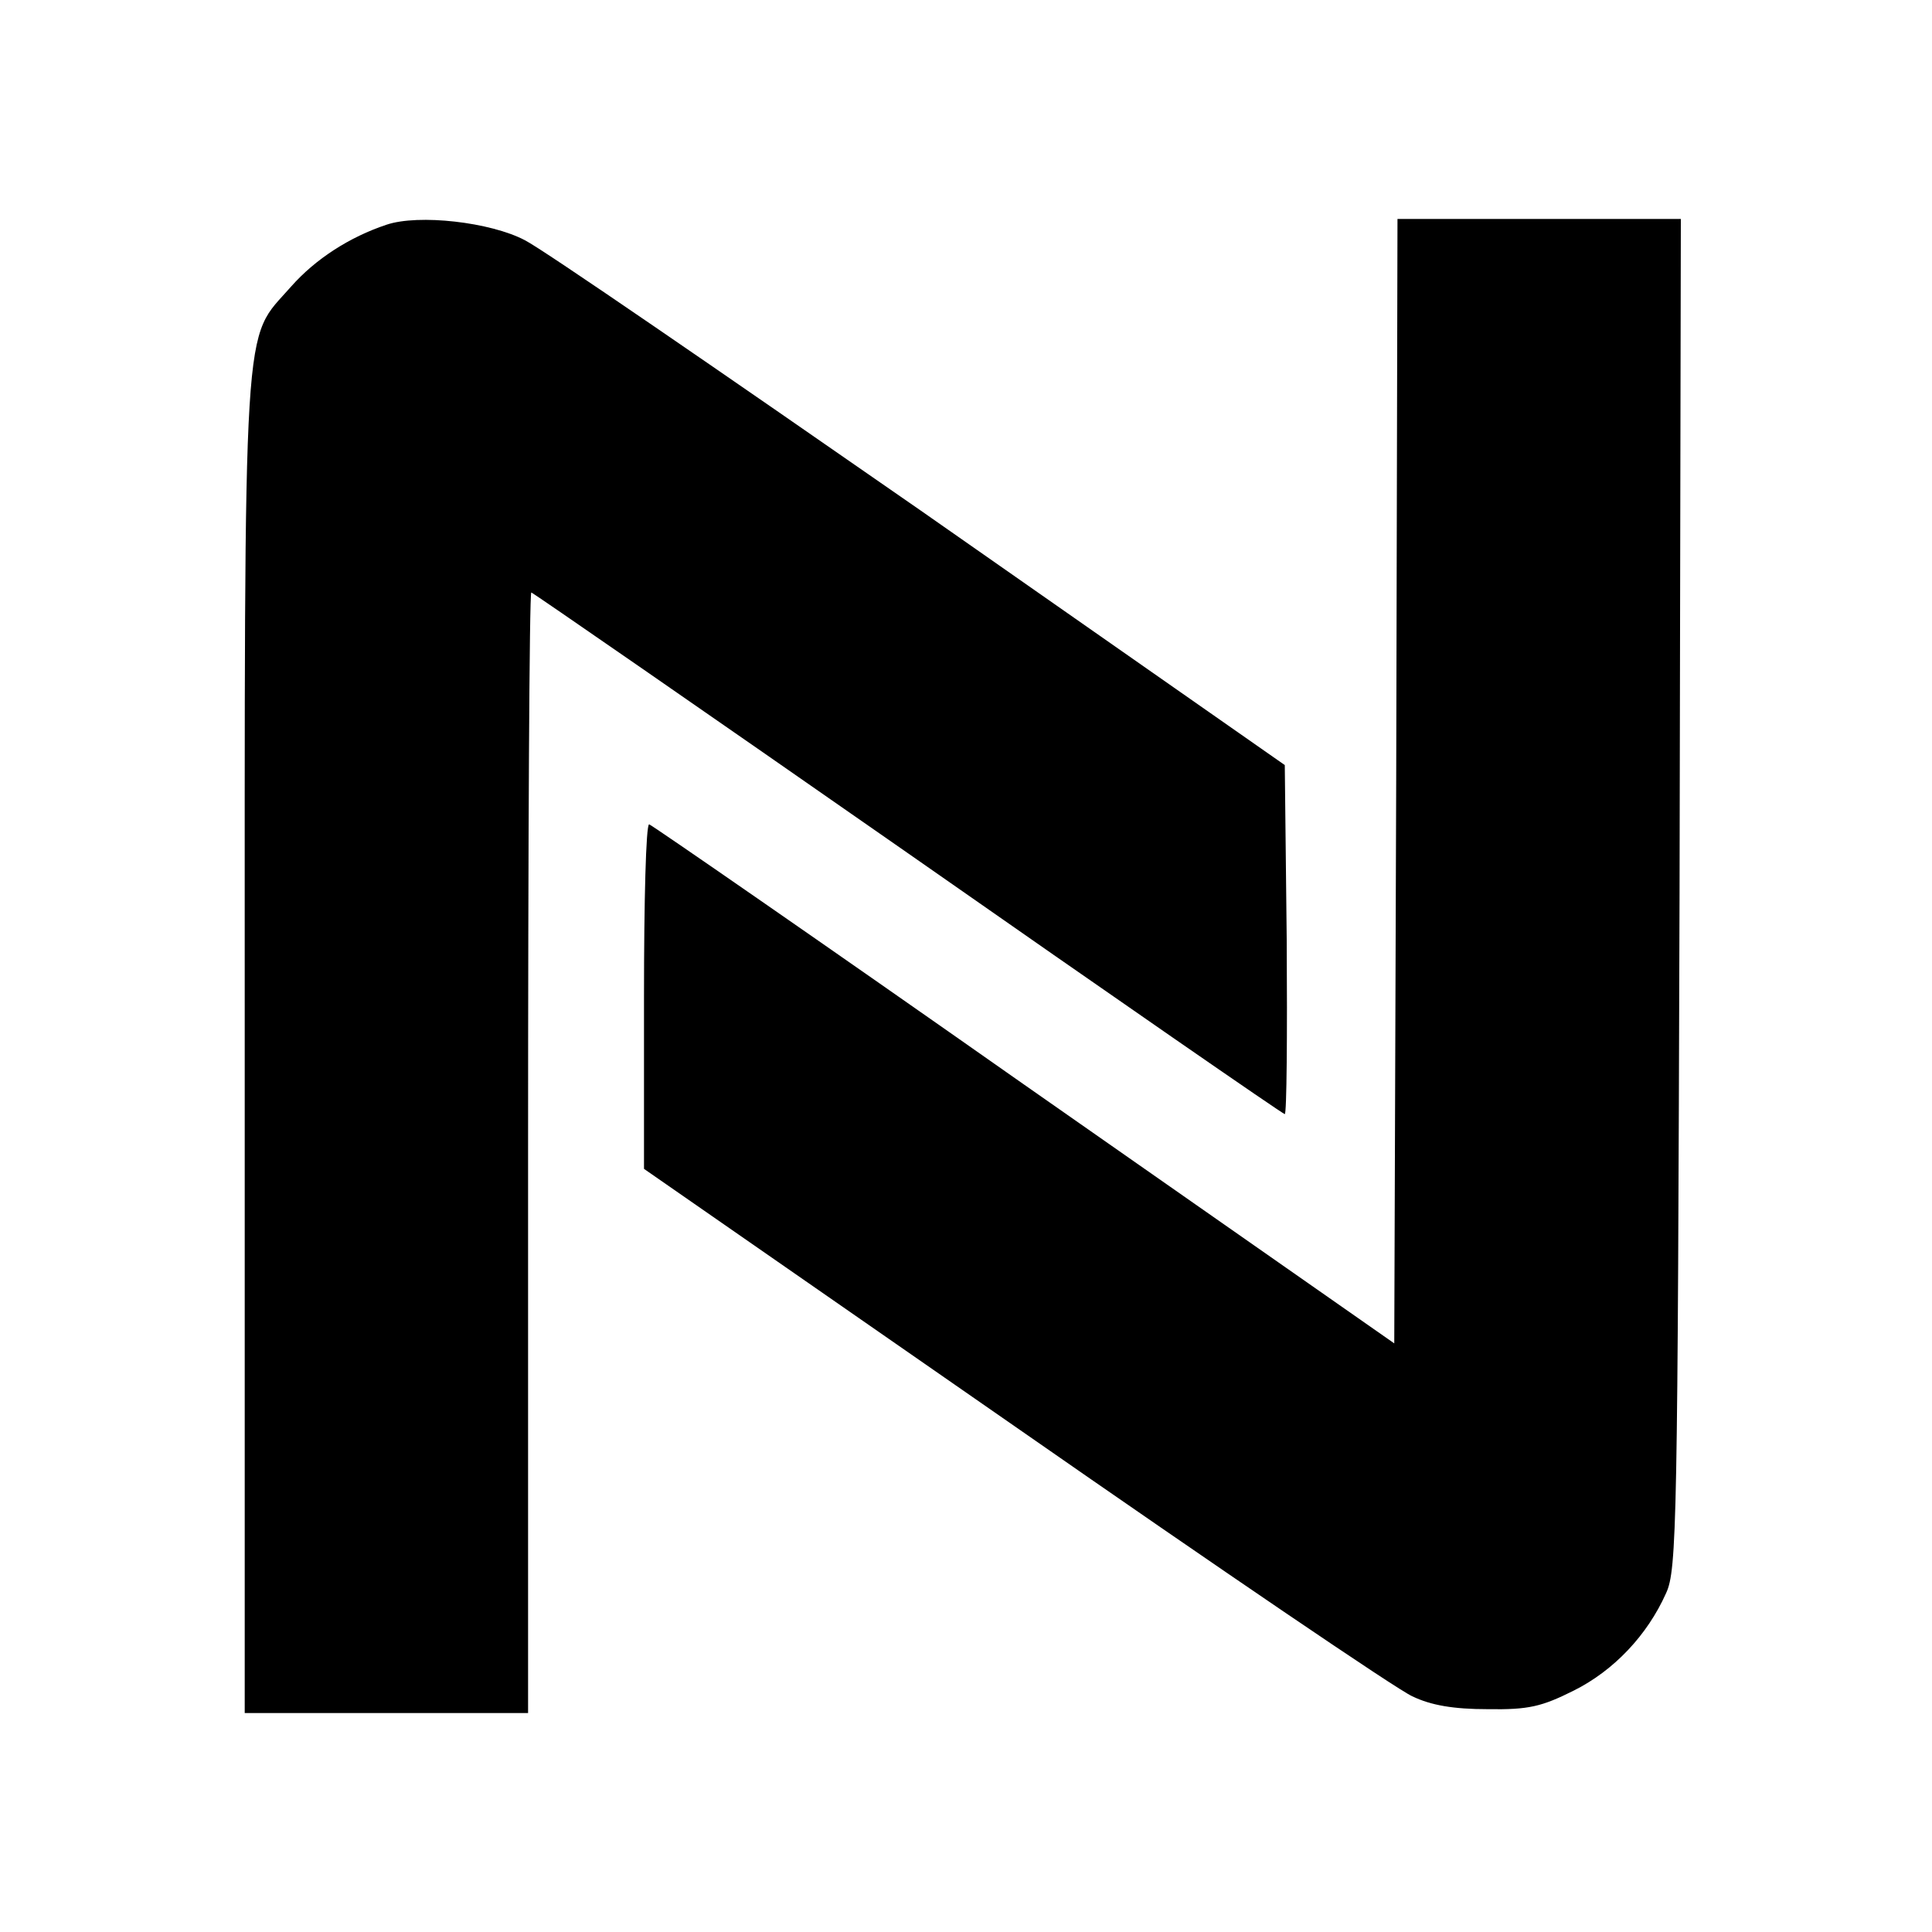 <?xml version="1.0" standalone="no"?>
<!DOCTYPE svg PUBLIC "-//W3C//DTD SVG 20010904//EN"
 "http://www.w3.org/TR/2001/REC-SVG-20010904/DTD/svg10.dtd">
<svg version="1.0" xmlns="http://www.w3.org/2000/svg"
 width="300pt" height="300pt" viewBox="0 0 300 300"
 preserveAspectRatio="xMidYMid meet">
<g transform="translate(0,300) scale(0.1,-0.1)"
fill="#000000" stroke="none">
<path d="M600 2651 c-57 -19 -110 -53 -148 -96 -76 -87 -72 -16 -72 -1177 l0
-1038 220 0 220 0 0 870 c0 479 2 870 5 870 2 0 265 -182 585 -405 319 -223
582 -405 585 -405 3 0 4 122 3 271 l-3 271 -565 395 c-311 216 -587 406 -615
420 -53 28 -165 41 -215 24z"/>
<path d="M2168 1787 l-3 -873 -575 402 c-316 222 -578 403 -582 404 -5 0 -8
-120 -8 -267 l0 -268 576 -400 c316 -220 594 -409 617 -419 29 -14 64 -20 117
-20 64 -1 84 4 134 29 62 31 114 86 143 151 17 36 18 109 21 1087 l2 1047
-220 0 -220 0 -2 -873z"/>
</g>
</svg>
